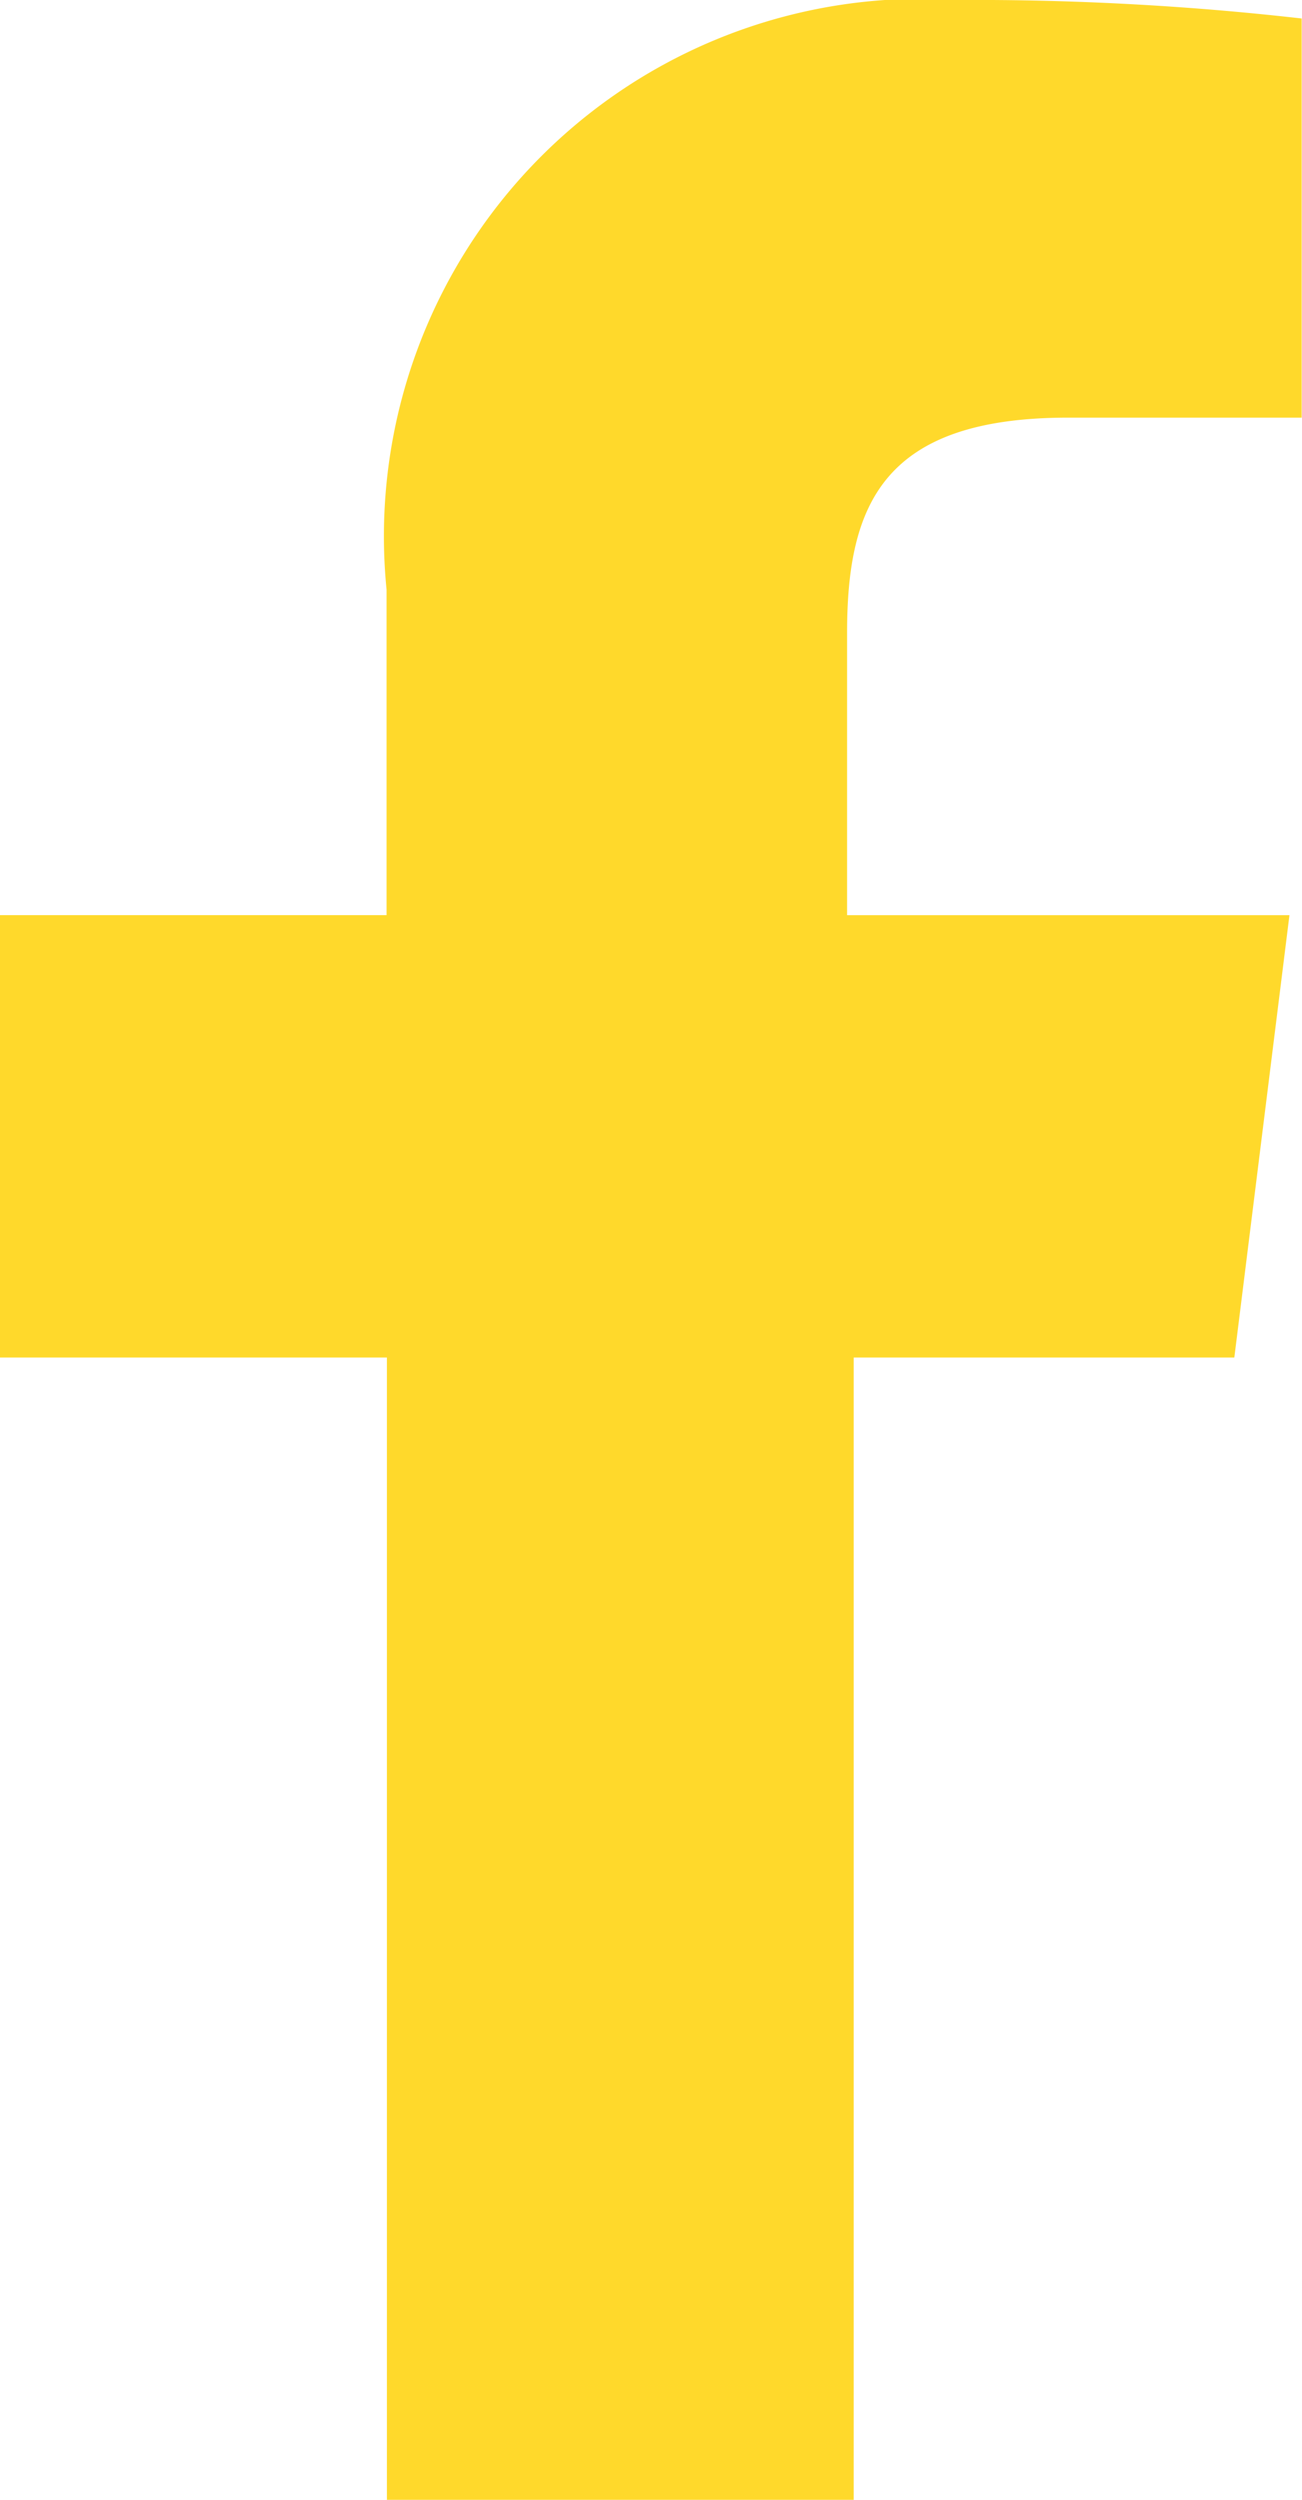 <svg xmlns="http://www.w3.org/2000/svg" width="3.944" height="7.572" viewBox="0 0 3.944 7.572"><path id="Facebook_1_" d="M221.786,174.872v-3.46h1.153l.167-1.34h-1.34v-.856c0-.391.112-.651.67-.651h.707v-1.209a8.765,8.765,0,0,0-1.042-.056,1.628,1.628,0,0,0-1.73,1.786v.986H219.2v1.34h1.172v3.46h1.414Z" transform="translate(-219.2 -167.3)" fill="#ffd92b" fill-rule="evenodd"></path></svg>